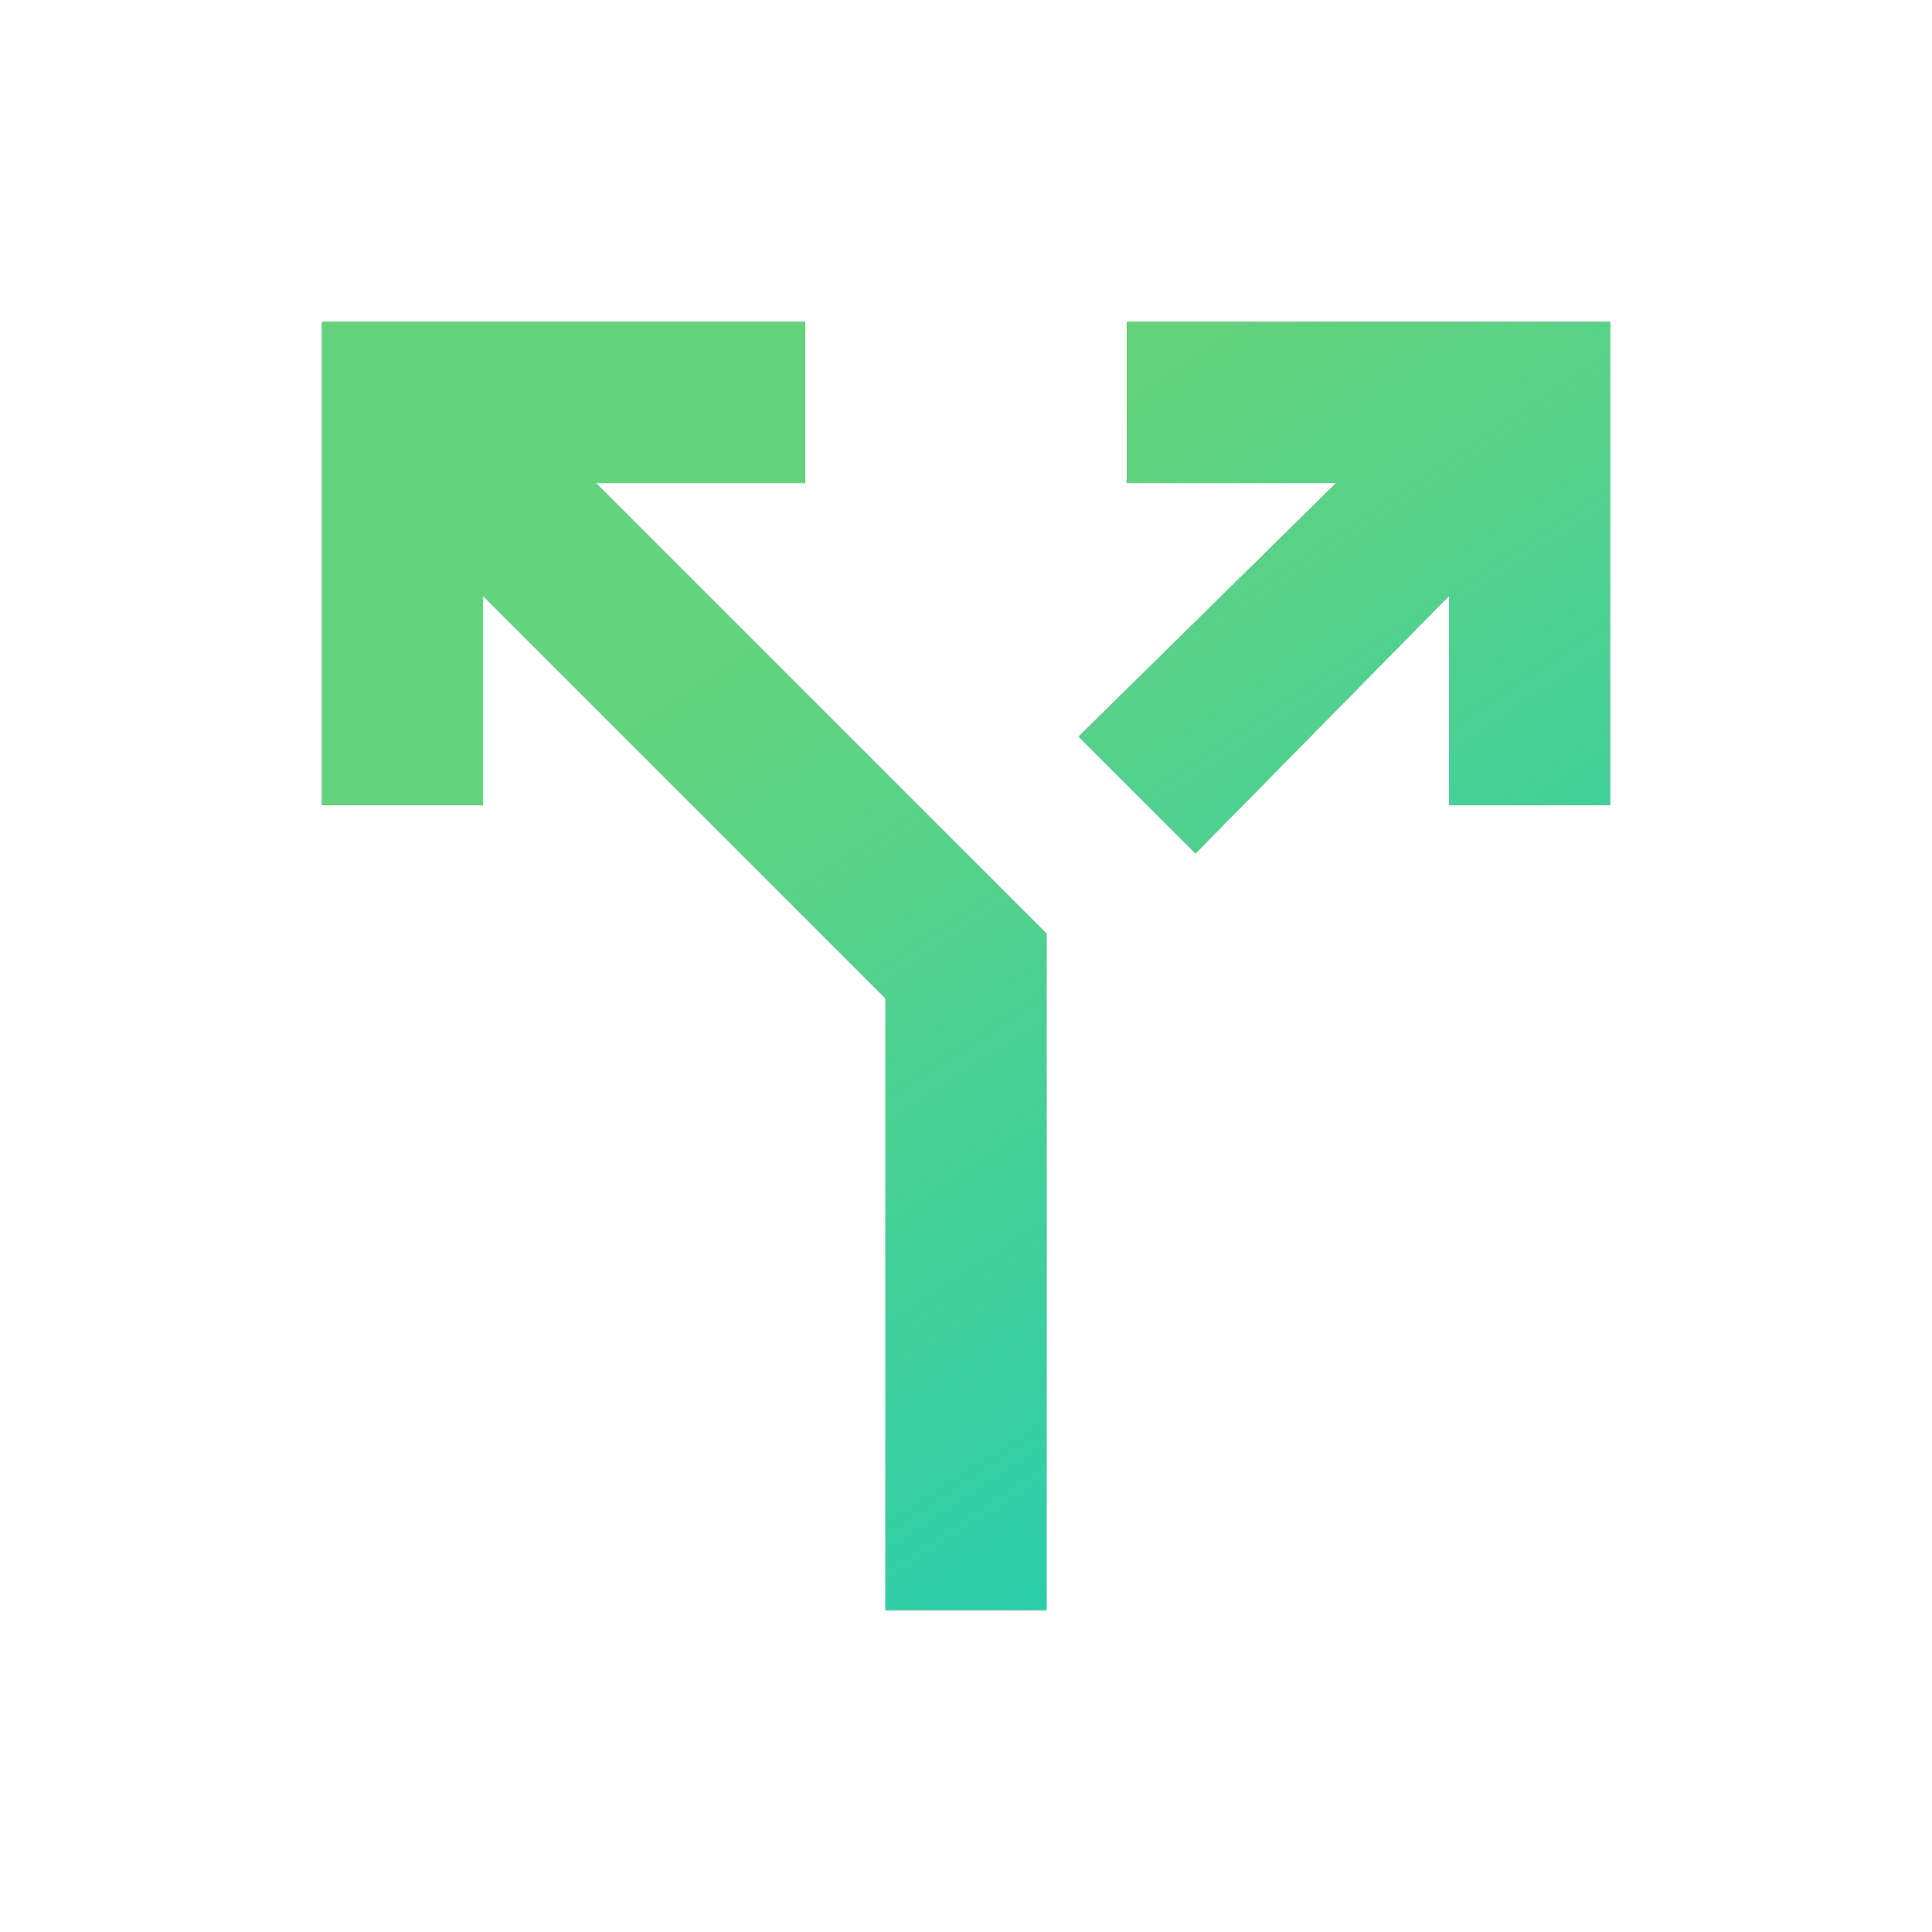 <svg width="56" height="56" viewBox="0 0 56 56" fill="none" xmlns="http://www.w3.org/2000/svg">
<path d="M25.667 46.667V28.934L14.001 17.267V23.334H9.334V9.334H23.334V14.001H17.267L30.334 27.067V46.667H25.667ZM34.651 24.734L31.267 21.351L38.734 14.001H32.667V9.334H46.667V23.334H42.001V17.267L34.651 24.734Z" fill="#0F302A"/>
<path d="M25.667 46.667V28.934L14.001 17.267V23.334H9.334V9.334H23.334V14.001H17.267L30.334 27.067V46.667H25.667ZM34.651 24.734L31.267 21.351L38.734 14.001H32.667V9.334H46.667V23.334H42.001V17.267L34.651 24.734Z" fill="#63D37C"/>
<path d="M25.667 46.667V28.934L14.001 17.267V23.334H9.334V9.334H23.334V14.001H17.267L30.334 27.067V46.667H25.667ZM34.651 24.734L31.267 21.351L38.734 14.001H32.667V9.334H46.667V23.334H42.001V17.267L34.651 24.734Z" fill="url(#paint0_linear_13039_16136)"/>
<defs>
<linearGradient id="paint0_linear_13039_16136" x1="33.55" y1="53.415" x2="14.001" y2="23.775" gradientUnits="userSpaceOnUse">
<stop stop-color="#19CCB6"/>
<stop offset="1" stop-color="#28CEBA" stop-opacity="0"/>
</linearGradient>
</defs>
</svg>
